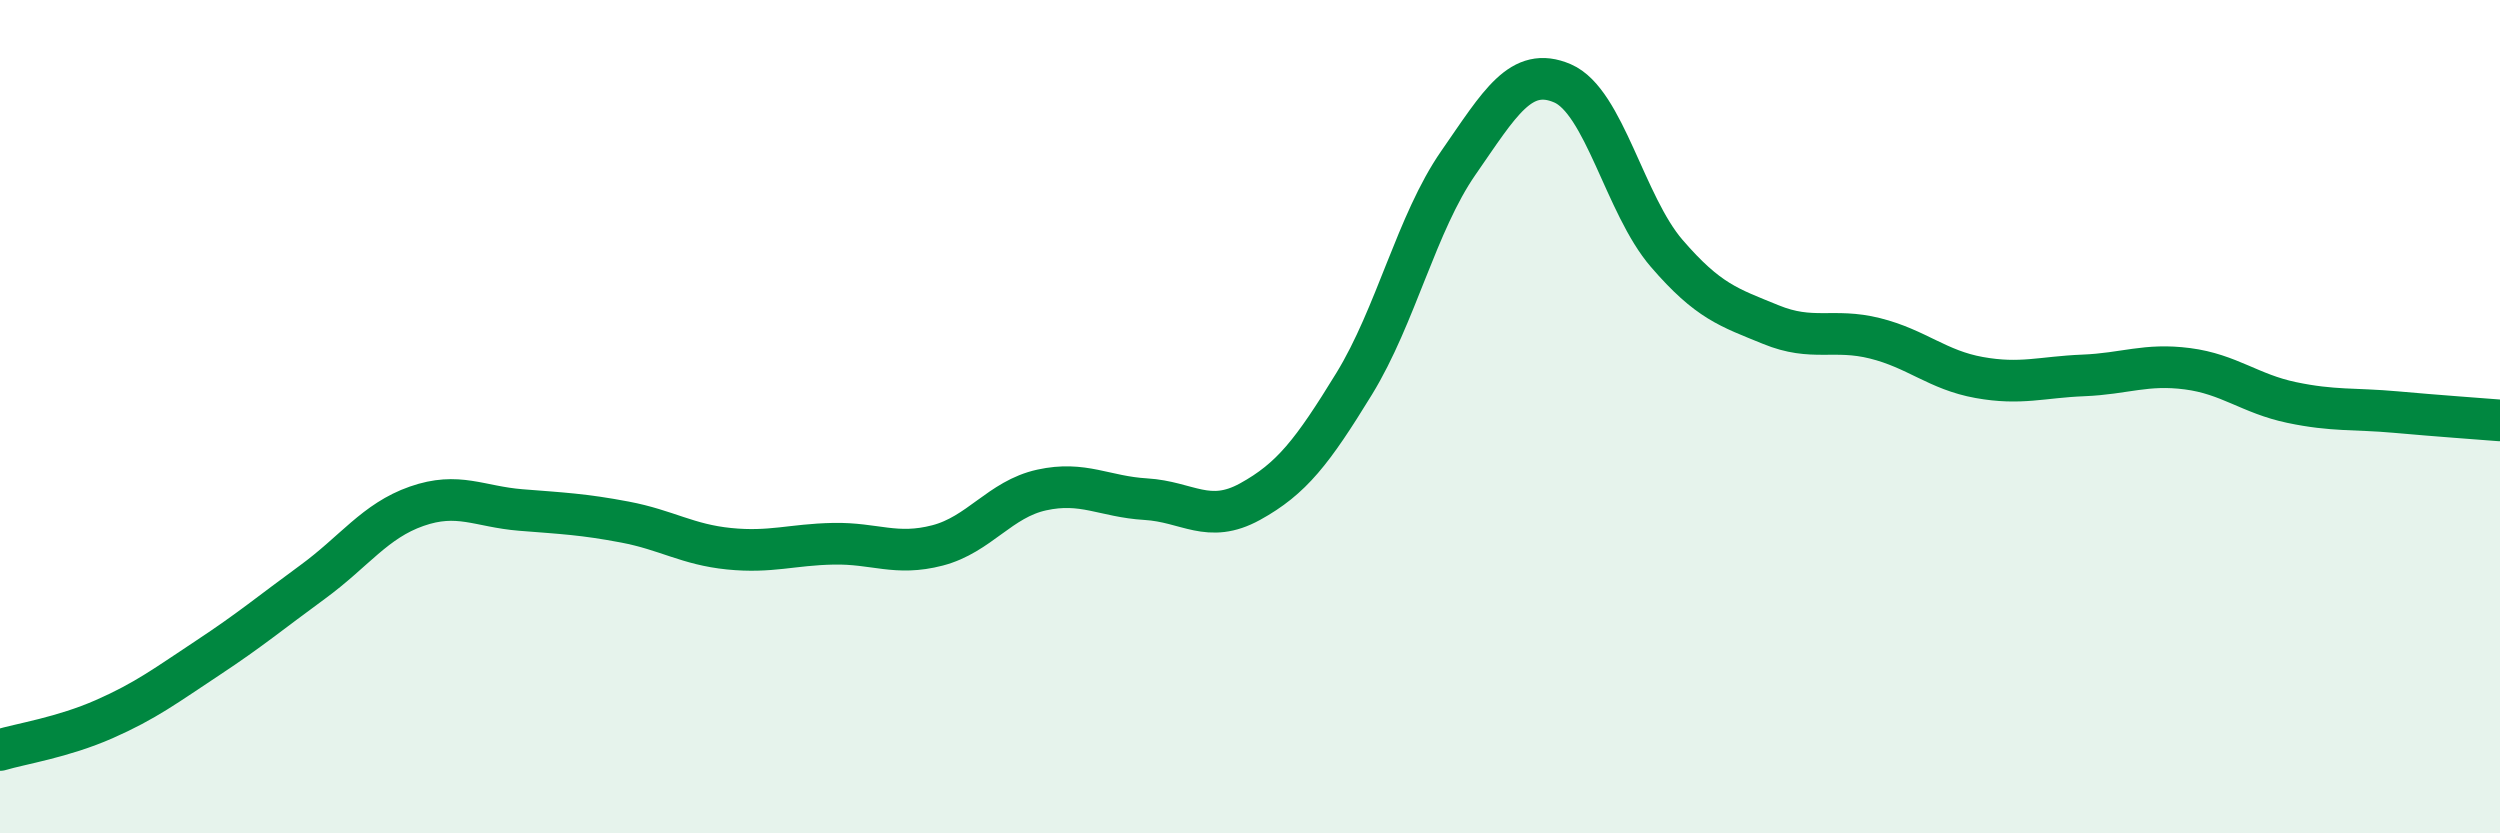 
    <svg width="60" height="20" viewBox="0 0 60 20" xmlns="http://www.w3.org/2000/svg">
      <path
        d="M 0,18 C 0.5,17.85 1.5,17.7 2.5,17.26 C 3.5,16.82 4,16.44 5,15.78 C 6,15.12 6.5,14.7 7.5,13.97 C 8.5,13.24 9,12.5 10,12.15 C 11,11.8 11.5,12.16 12.5,12.24 C 13.5,12.32 14,12.34 15,12.53 C 16,12.72 16.5,13.07 17.5,13.17 C 18.5,13.27 19,13.07 20,13.05 C 21,13.03 21.5,13.35 22.5,13.09 C 23.5,12.83 24,11.98 25,11.76 C 26,11.54 26.5,11.92 27.5,11.98 C 28.5,12.04 29,12.59 30,12.04 C 31,11.49 31.5,10.84 32.5,9.21 C 33.5,7.58 34,5.35 35,3.91 C 36,2.47 36.5,1.57 37.5,2 C 38.5,2.43 39,4.92 40,6.08 C 41,7.24 41.5,7.38 42.5,7.79 C 43.5,8.2 44,7.87 45,8.12 C 46,8.37 46.5,8.88 47.5,9.06 C 48.5,9.24 49,9.05 50,9.01 C 51,8.97 51.5,8.72 52.5,8.85 C 53.5,8.98 54,9.45 55,9.66 C 56,9.87 56.5,9.8 57.5,9.89 C 58.5,9.98 59.5,10.05 60,10.09L60 20L0 20Z"
        fill="#008740"
        opacity="0.1"
        stroke-linecap="round"
        stroke-linejoin="round"
      />
      <path
        d="M 0,18 C 0.5,17.85 1.5,17.7 2.5,17.26 C 3.5,16.82 4,16.44 5,15.78 C 6,15.12 6.5,14.7 7.5,13.97 C 8.5,13.24 9,12.5 10,12.15 C 11,11.8 11.5,12.16 12.5,12.24 C 13.5,12.32 14,12.34 15,12.53 C 16,12.72 16.5,13.07 17.5,13.17 C 18.5,13.27 19,13.07 20,13.05 C 21,13.03 21.5,13.35 22.5,13.09 C 23.5,12.83 24,11.98 25,11.76 C 26,11.54 26.5,11.92 27.5,11.98 C 28.5,12.04 29,12.59 30,12.04 C 31,11.49 31.5,10.84 32.5,9.21 C 33.5,7.58 34,5.35 35,3.91 C 36,2.47 36.5,1.57 37.5,2 C 38.5,2.43 39,4.92 40,6.08 C 41,7.24 41.5,7.38 42.5,7.79 C 43.5,8.2 44,7.87 45,8.12 C 46,8.37 46.5,8.88 47.5,9.06 C 48.5,9.24 49,9.05 50,9.01 C 51,8.97 51.5,8.72 52.5,8.85 C 53.5,8.98 54,9.45 55,9.66 C 56,9.87 56.5,9.8 57.5,9.89 C 58.5,9.98 59.5,10.05 60,10.09"
        stroke="#008740"
        stroke-width="1"
        fill="none"
        stroke-linecap="round"
        stroke-linejoin="round"
      />
    </svg>
  